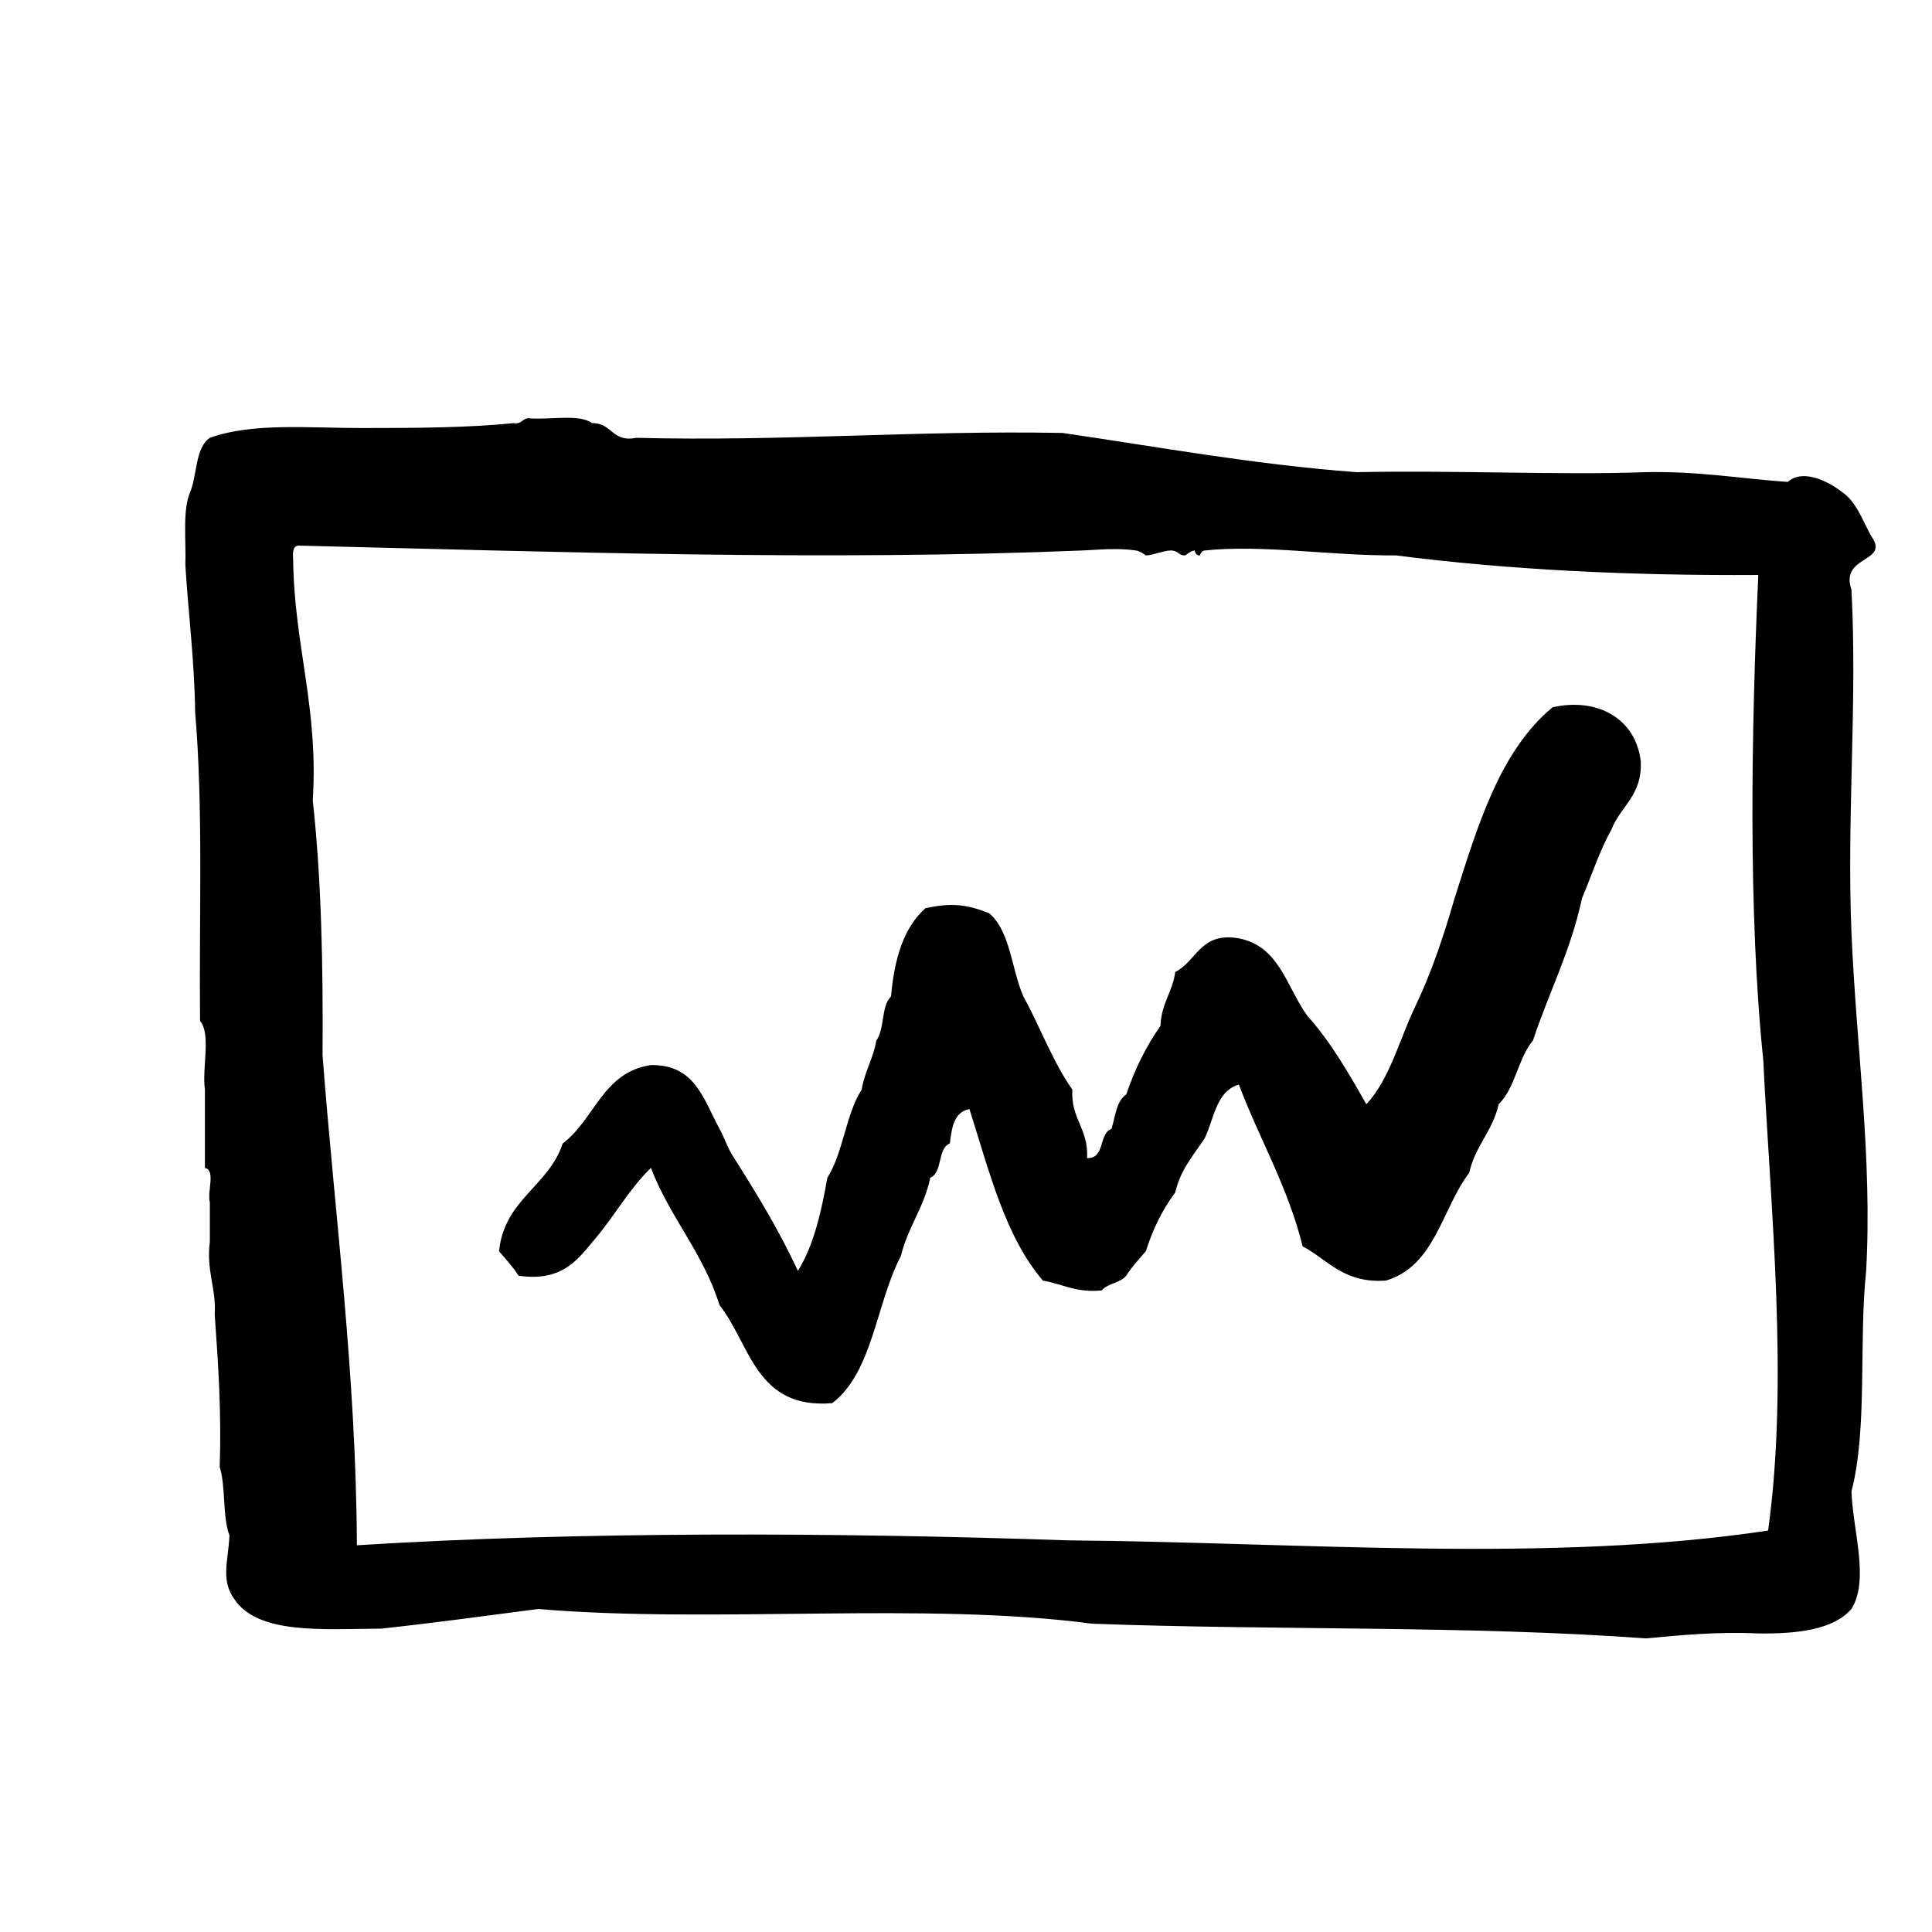 <?xml version="1.0" encoding="utf-8"?>
<svg version="1.1" xmlns="http://www.w3.org/2000/svg" width="120px" height="120px" viewBox="0 0 120 120">
<path fill="currentColor" d="M116.214,33.282c-0.542-0.979-0.913-2.128-1.825-2.74c-0.635-0.498-2.328-1.509-3.35-0.608
c-2.936-0.208-5.611-0.679-8.824-0.607c-5.253,0.192-11.847-0.126-17.96,0c-6.418-0.48-12.239-1.561-18.26-2.436
c-9.101-0.171-17.323,0.536-26.481,0.303c-1.518,0.304-1.489-0.944-2.739-0.912c-0.82-0.6-2.661-0.181-3.954-0.305
c-0.391,0.019-0.421,0.39-0.915,0.305c-2.861,0.287-6.048,0.304-9.437,0.304c-3.369,0-6.804-0.341-9.434,0.608
c-0.908,0.616-0.781,2.264-1.215,3.348c-0.496,1.13-0.255,2.995-0.307,4.566c0.191,3.057,0.566,5.926,0.608,9.131
c0.512,5.983,0.24,12.744,0.304,19.174c0.702,0.82,0.109,2.935,0.303,4.262v4.869c0.686,0.132,0.125,1.499,0.307,2.13v2.436
c-0.235,1.859,0.4,2.849,0.303,4.564c0.218,3.031,0.422,6.076,0.309,9.438c0.386,1.233,0.16,3.084,0.606,4.261
c-0.089,1.655-0.546,2.783,0.305,3.957c1.464,2.188,5.444,1.86,9.132,1.826c3.292-0.358,6.508-0.796,9.739-1.218
c10.843,0.922,24.001-0.467,34.393,0.912c11.343,0.424,23.429,0.108,34.394,0.914c2.229-0.205,4.443-0.426,6.996-0.307
c2.463,0.025,4.644-0.229,5.786-1.52c1.13-1.826,0.079-4.881,0-7.307c1.011-3.857,0.447-9.291,0.912-13.695
c0.393-7.035-0.617-13.955-0.912-21.001c-0.3-7.1,0.371-14.309,0-21.304C114.25,34.453,117.445,34.972,116.214,33.282z
 M109.82,95.066c-13.535,2.039-28.836,0.735-43.522,0.608c-14.258-0.491-30.271-0.565-44.131,0.306
c-0.055-10.799-1.364-20.347-2.133-30.438c0.038-5.516-0.067-10.886-0.608-15.827c0.367-5.743-1.149-9.604-1.217-14.916
c-0.025-0.432-0.049-0.859,0.307-0.911c16.17,0.39,32.716,0.962,48.693,0.304c1.016-0.041,2.143-0.172,3.354,0
c0.254,0.036,0.607,0.304,0.607,0.304c0.41,0.009,1.023-0.282,1.52-0.304c0.484-0.021,0.539,0.338,0.914,0.304
c0.061-0.006,0.338-0.296,0.608-0.304c-0.021,0,0.063,0.352,0.304,0.304c0.029-0.006,0.076-0.28,0.305-0.304
c3.587-0.381,7.953,0.341,11.869,0.304c7.014,0.899,14.562,1.266,22.521,1.217c-0.434,9.577-0.637,20.982,0.309,30.134
C109.979,75.244,111.109,85.753,109.82,95.066z M96.43,43.933c-3.273,2.712-4.641,7.331-6.086,11.871
c-0.685,2.364-1.445,4.644-2.434,6.695c-0.989,2.058-1.578,4.515-3.045,6.088c-1.102-1.942-2.213-3.878-3.653-5.479
c-1.334-1.81-1.749-4.537-4.567-4.871c-2.129-0.205-2.362,1.494-3.647,2.132c-0.17,1.251-0.875,1.967-0.917,3.347
c-0.881,1.251-1.589,2.673-2.128,4.263c-0.611,0.403-0.679,1.352-0.912,2.131c-0.817,0.301-0.38,1.854-1.522,1.824
c0.104-1.83-1.021-2.43-0.914-4.26c-1.222-1.725-1.994-3.89-3.042-5.784c-0.742-1.696-0.805-4.067-2.133-5.173
c-1.359-0.535-2.327-0.666-3.955-0.304c-1.341,1.197-1.932,3.138-2.131,5.477c-0.623,0.594-0.391,2.043-0.914,2.74
c-0.188,1.13-0.723,1.912-0.91,3.044c-0.99,1.551-1.146,3.928-2.132,5.479c-0.381,2.156-0.853,4.22-1.829,5.783
c-1.155-2.496-2.54-4.764-3.955-7.002c-0.4-0.574-0.582-1.222-0.914-1.824c-0.996-1.822-1.51-3.998-4.26-3.957
c-3.003,0.442-3.499,3.396-5.48,4.869c-0.877,2.672-3.632,3.471-3.953,6.696c0.42,0.49,0.861,0.966,1.215,1.521
c2.836,0.402,3.745-1.123,4.87-2.435c1.149-1.388,2.053-3.02,3.349-4.261c1.182,3.079,3.249,5.275,4.26,8.521
c1.926,2.438,2.24,6.486,7.003,6.088c2.529-1.935,2.718-6.209,4.261-9.133c0.429-1.801,1.447-3.013,1.824-4.869
c0.789-0.323,0.428-1.805,1.218-2.131c0.121-0.994,0.267-1.967,1.219-2.129c1.223,3.851,2.22,7.924,4.562,10.651
c1.215,0.207,2.072,0.771,3.654,0.608c0.369-0.44,1.16-0.461,1.521-0.914c0.354-0.555,0.796-1.029,1.219-1.521
c0.439-1.387,1.043-2.606,1.826-3.651c0.32-1.402,1.131-2.316,1.824-3.351c0.594-1.235,0.712-2.94,2.128-3.348
c1.276,3.395,3.03,6.305,3.96,10.046c1.584,0.849,2.555,2.314,5.175,2.129c3.05-0.905,3.465-4.45,5.173-6.696
c0.362-1.666,1.465-2.595,1.827-4.261c1.034-0.994,1.203-2.854,2.132-3.956c0.982-2.973,2.346-5.565,3.043-8.827
c0.602-1.427,1.094-2.965,1.824-4.26c0.562-1.467,1.934-2.124,1.826-4.261C101.592,44.591,99.168,43.307,96.43,43.933z"/>
</svg>
